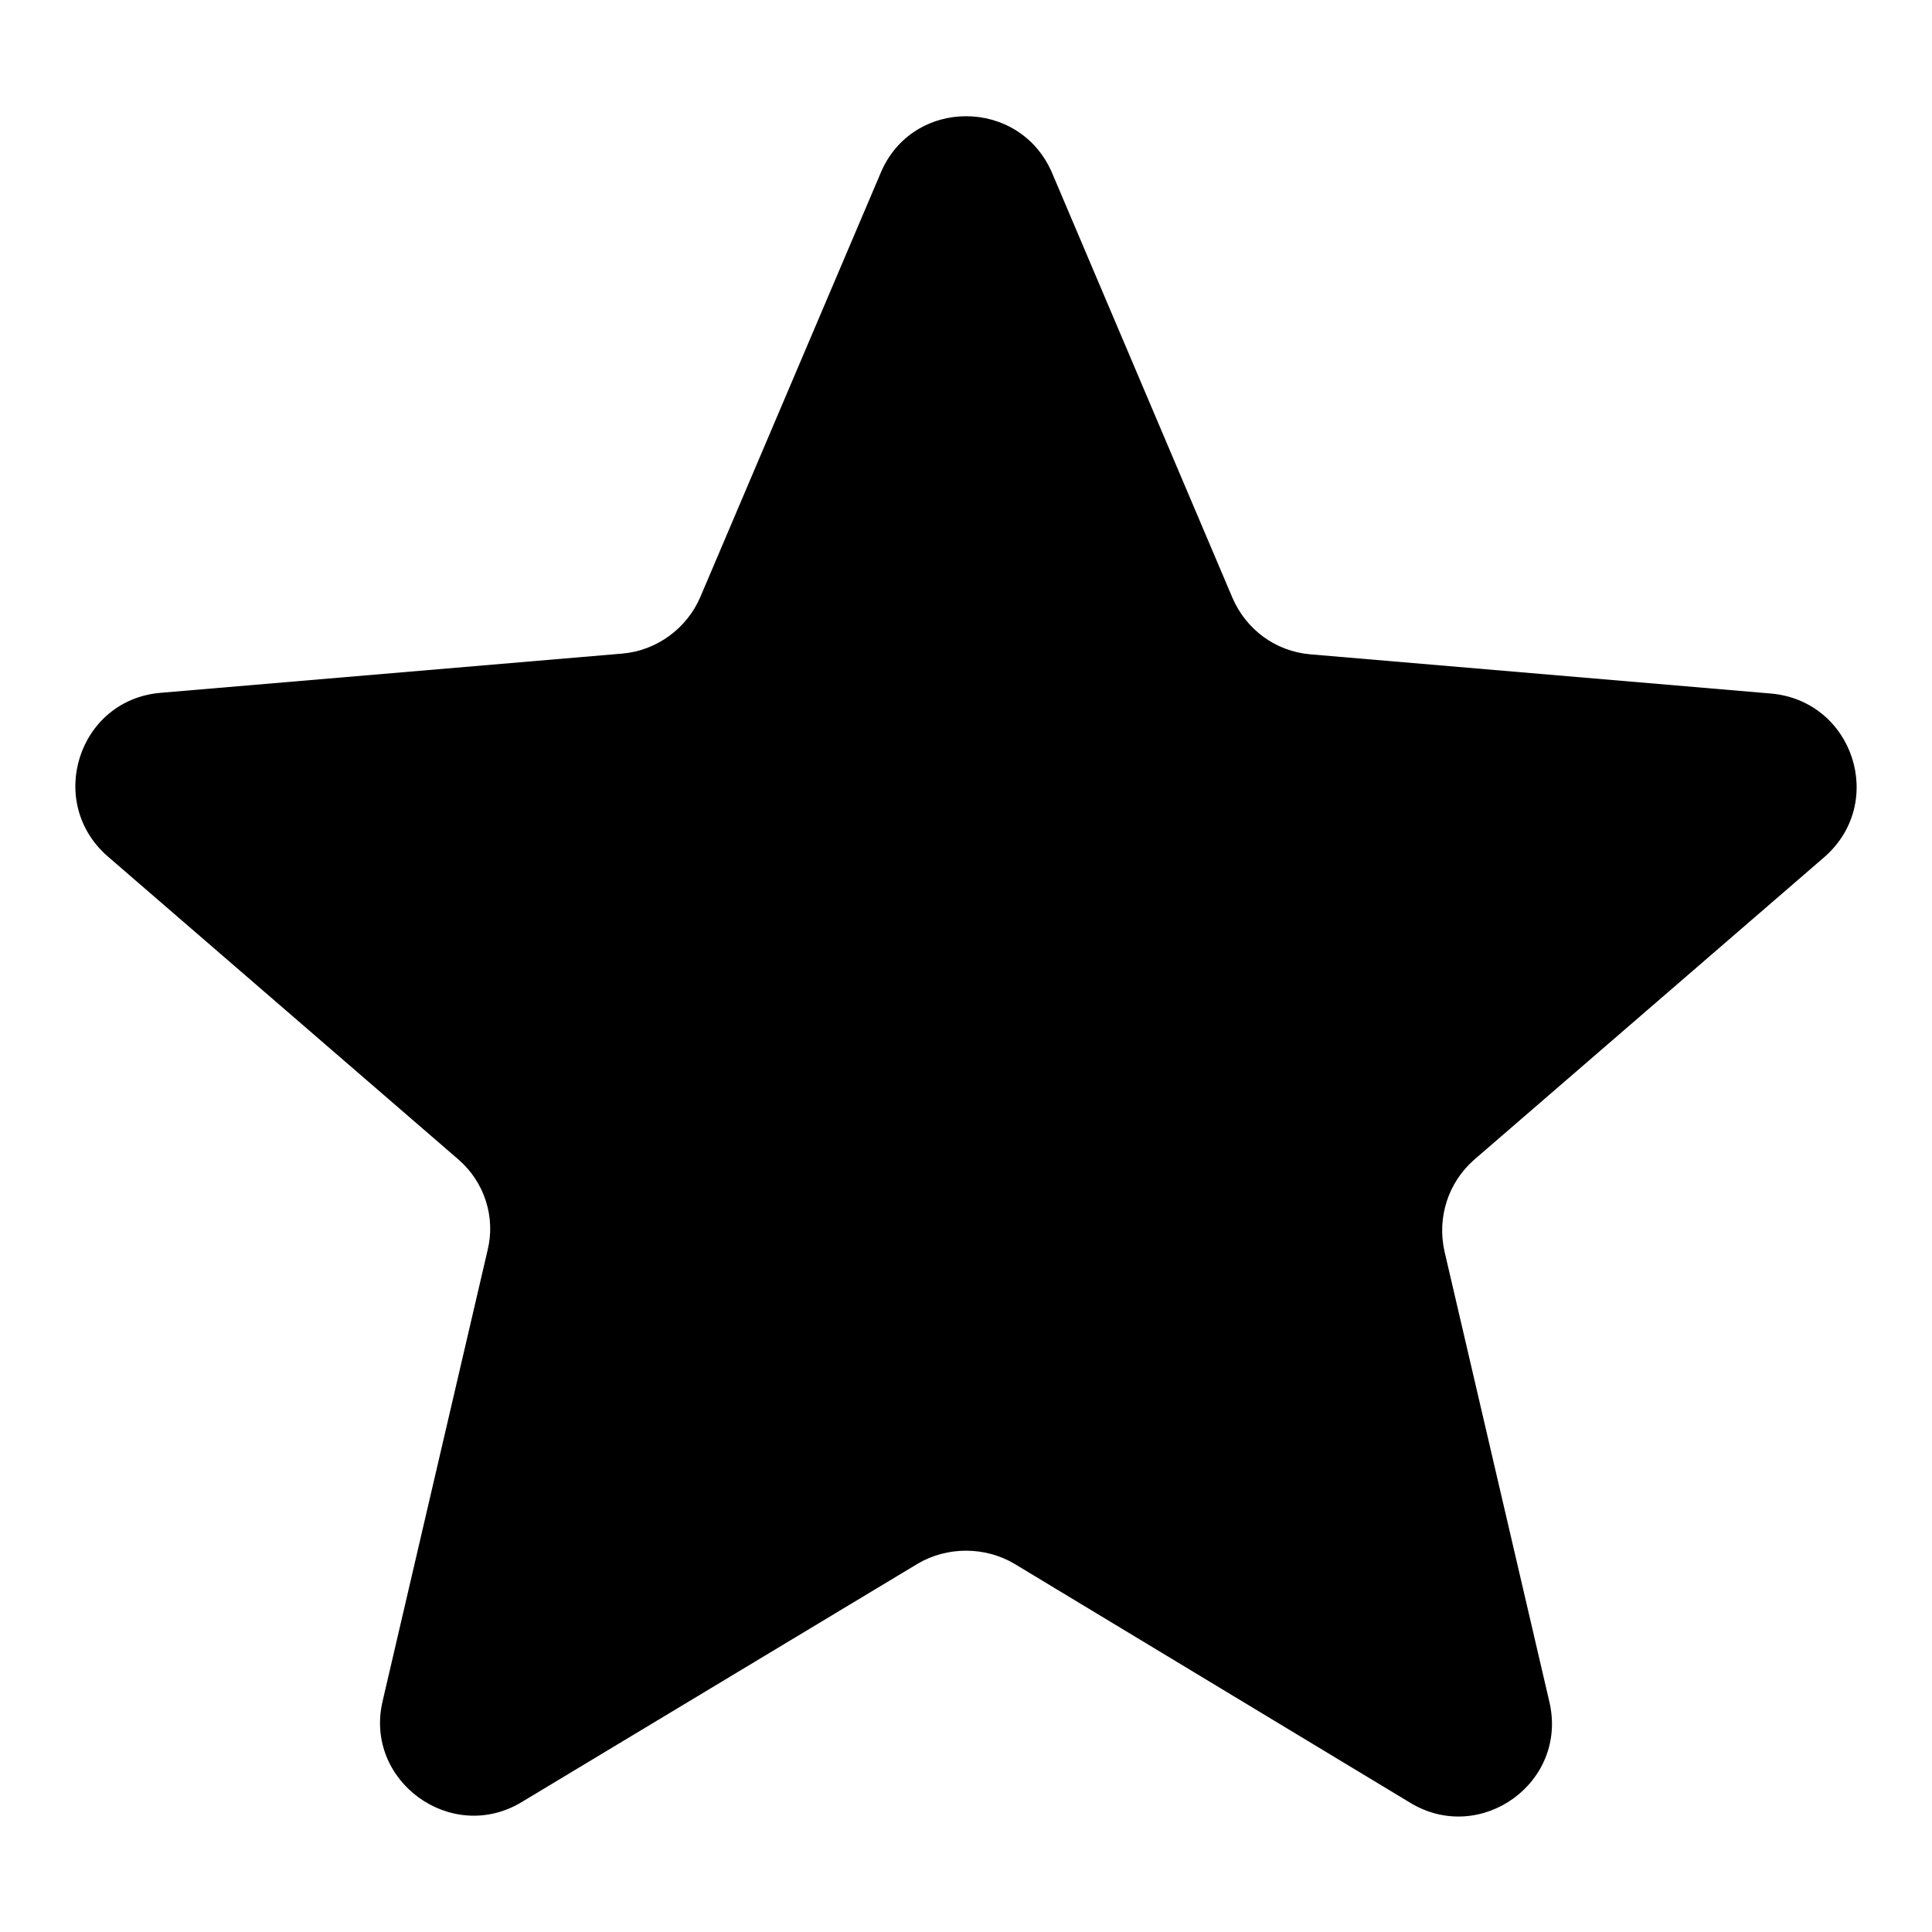 <?xml version="1.0" encoding="utf-8"?>
<!-- Svg Vector Icons : http://www.onlinewebfonts.com/icon -->
<!DOCTYPE svg PUBLIC "-//W3C//DTD SVG 1.1//EN" "http://www.w3.org/Graphics/SVG/1.1/DTD/svg11.dtd">
<svg version="1.1" xmlns="http://www.w3.org/2000/svg" xmlns:xlink="http://www.w3.org/1999/xlink" x="0px" y="0px" viewBox="0 0 256 256" enable-background="new 0 0 256 256" xml:space="preserve">
<g> <path fill="#000000" d="M134.4,207.2l52.5,31.7c9.3,5.6,20.9-2.7,18.4-13.4l-13.9-59.7c-1-4.5,0.5-9.1,3.9-12.1l46.4-40.1 c8.3-7.2,3.9-20.7-7-21.7l-61.1-5.2c-4.6-0.4-8.5-3.3-10.3-7.5l-23.9-56.3c-4.3-10-18.5-10-22.7,0L92.8,79.1 c-1.8,4.2-5.8,7.1-10.3,7.5l-61.2,5.2c-10.9,0.9-15.3,14.5-7,21.7l46.4,40.1c3.5,3,5,7.7,3.9,12.1l-13.9,59.7 c-2.5,10.6,9.1,19,18.4,13.4l52.5-31.6C125.5,204.9,130.5,204.9,134.4,207.2L134.4,207.2z"/></g>
</svg>